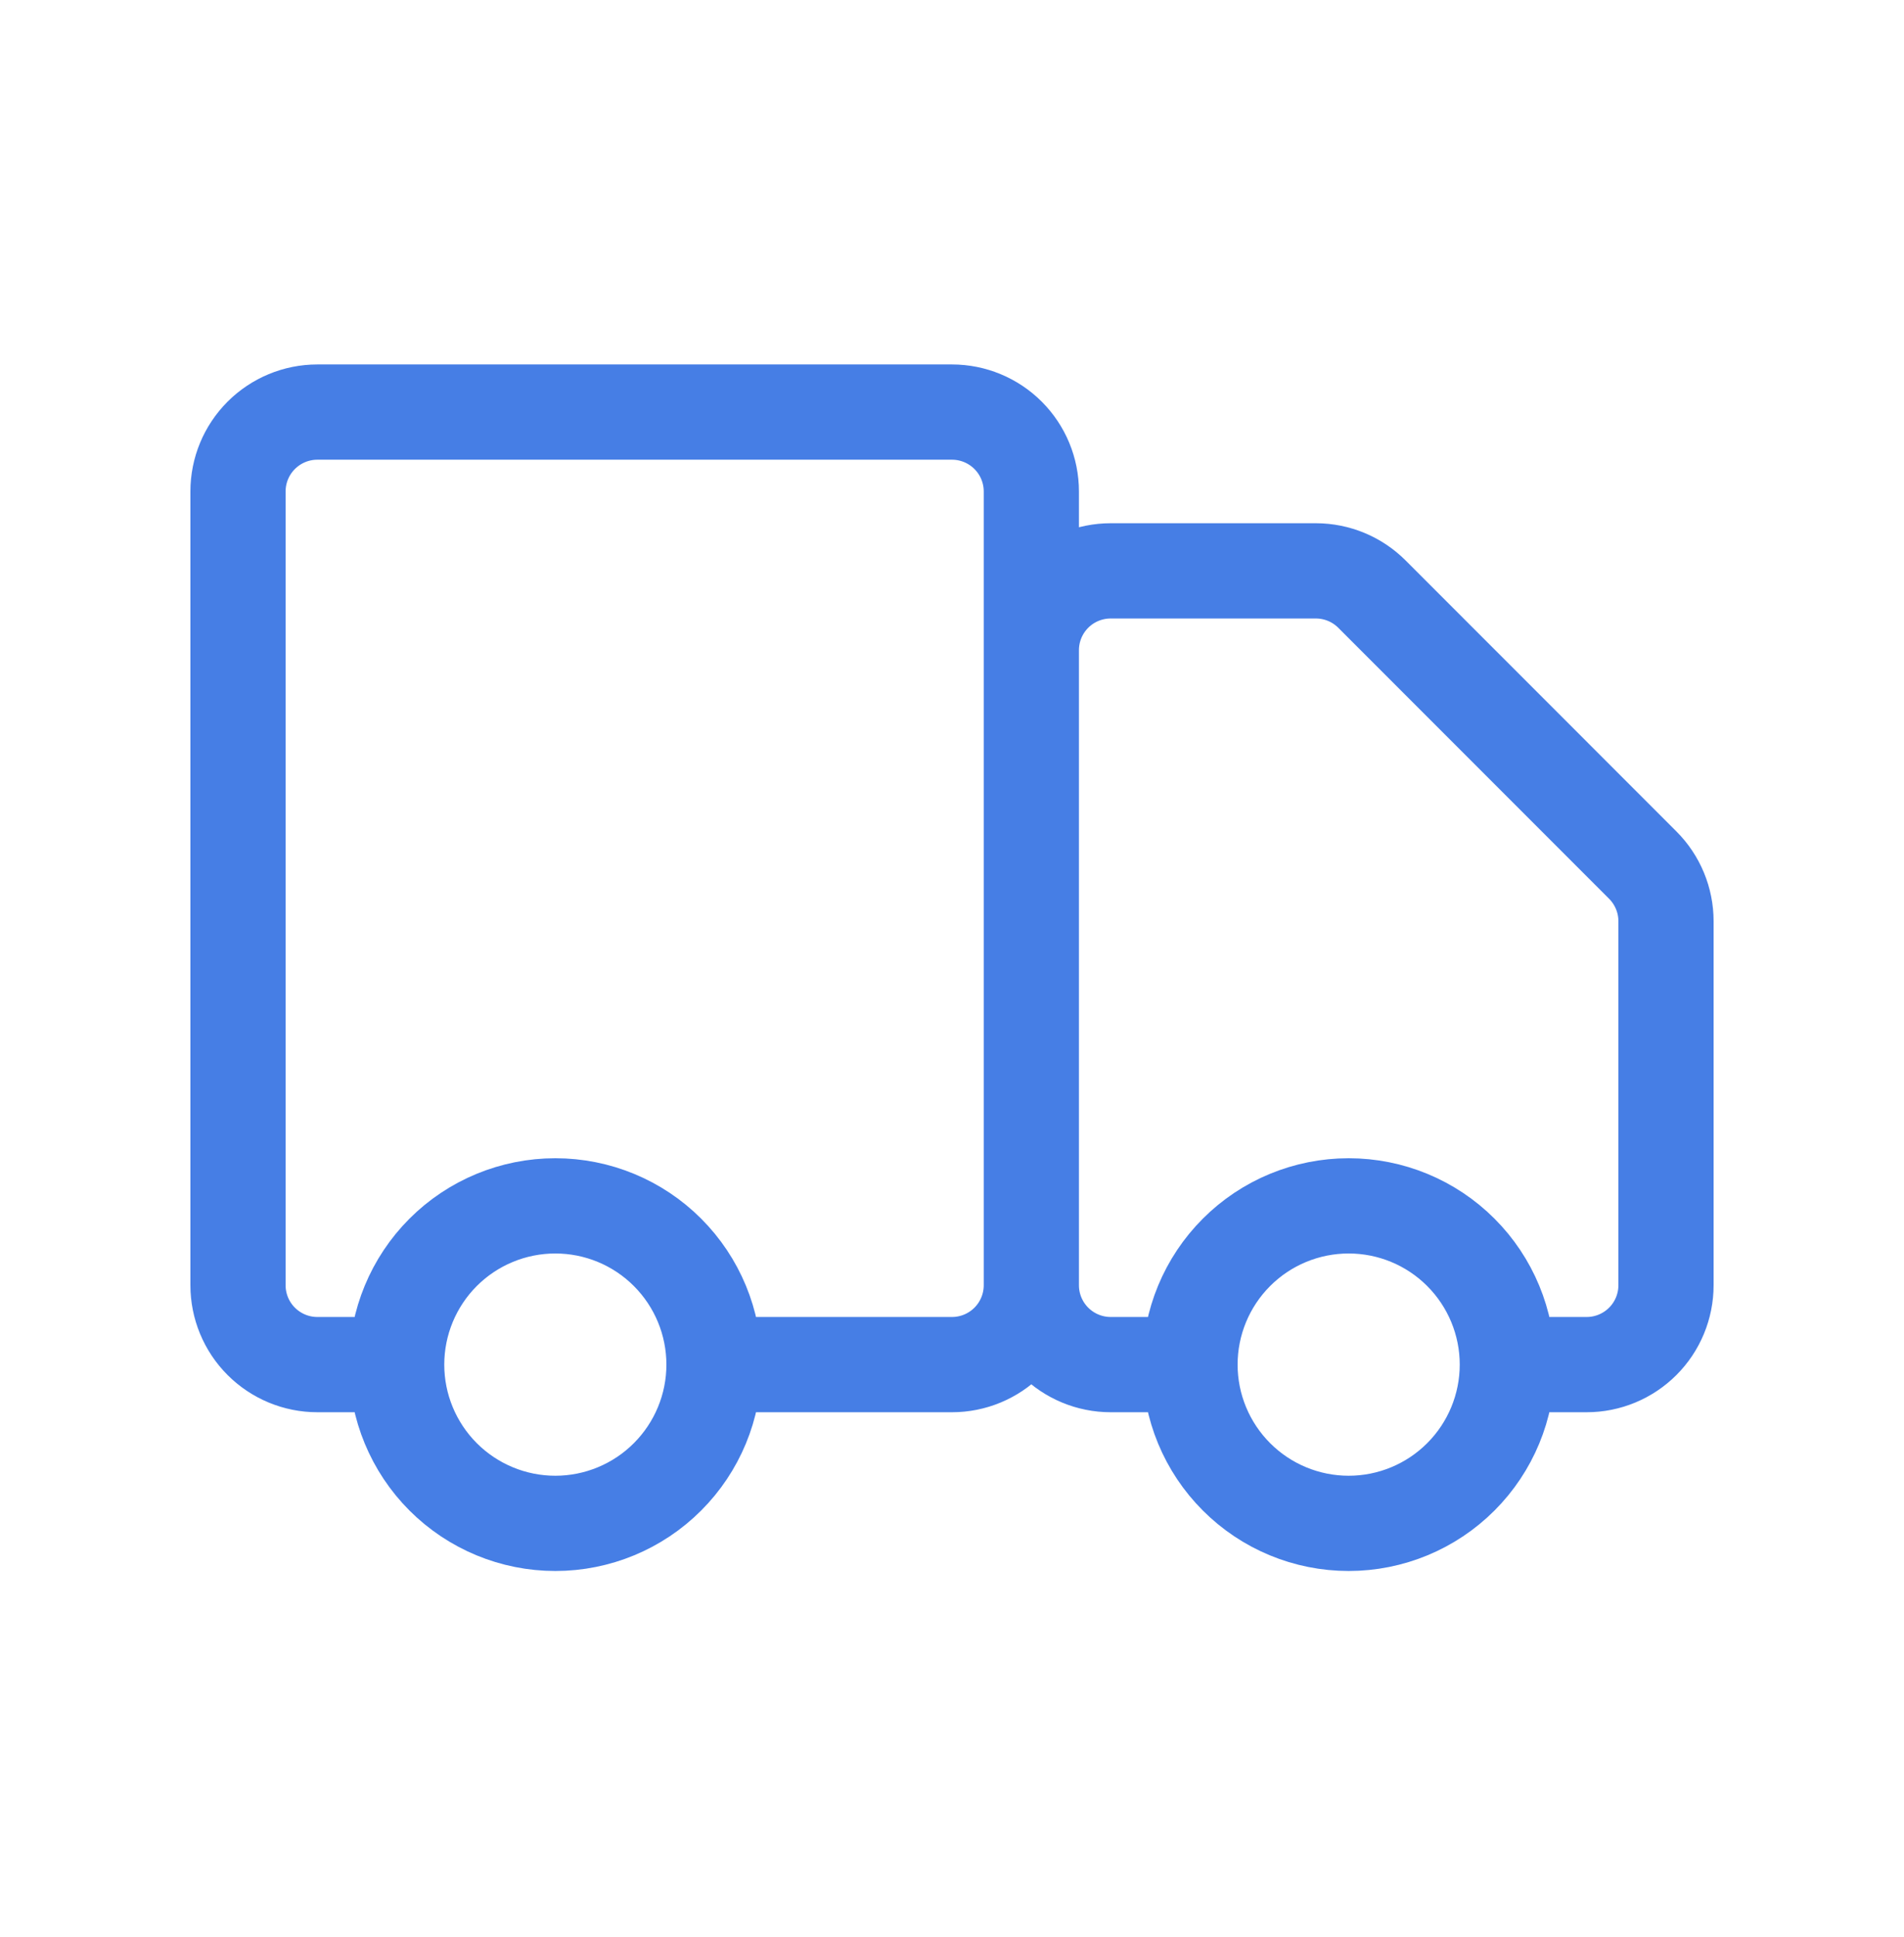 <svg width="60" height="61" viewBox="0 0 60 61" fill="none" xmlns="http://www.w3.org/2000/svg">
  <path
    d="M21.035 46.515C21.973 45.577 22.5 44.306 22.5 42.98C22.5 41.653 21.973 40.382 21.035 39.444C20.098 38.506 18.826 37.98 17.5 37.98C16.174 37.98 14.902 38.506 13.964 39.444C13.027 40.382 12.5 41.653 12.5 42.98C12.5 44.306 13.027 45.577 13.964 46.515C14.902 47.453 16.174 47.98 17.5 47.98C18.826 47.98 20.098 47.453 21.035 46.515Z"
    stroke="#467EE5" />
  <path
    d="M46.035 46.515C46.973 45.577 47.5 44.306 47.5 42.98C47.5 41.653 46.973 40.382 46.035 39.444C45.098 38.506 43.826 37.98 42.5 37.98C41.174 37.98 39.902 38.506 38.965 39.444C38.027 40.382 37.5 41.653 37.5 42.98C37.5 44.306 38.027 45.577 38.965 46.515C39.902 47.453 41.174 47.98 42.5 47.98C43.826 47.98 45.098 47.453 46.035 46.515Z"
    stroke="#467EE5" />
  <path
    d="M32.5 40.48V15.479C32.5 14.816 32.237 14.181 31.768 13.712C31.299 13.243 30.663 12.979 30 12.979H10C9.337 12.979 8.701 13.243 8.232 13.712C7.763 14.181 7.5 14.816 7.5 15.479V40.48C7.5 41.142 7.763 41.778 8.232 42.247C8.701 42.716 9.337 42.98 10 42.98H12.5M32.5 40.48C32.5 41.142 32.237 41.778 31.768 42.247C31.299 42.716 30.663 42.98 30 42.98H22.5M32.5 40.48V20.48C32.5 19.817 32.763 19.181 33.232 18.712C33.701 18.243 34.337 17.98 35 17.98H41.465C42.128 17.98 42.764 18.243 43.233 18.712L51.767 27.247C52.236 27.716 52.5 28.352 52.5 29.015V40.48C52.5 41.142 52.237 41.778 51.768 42.247C51.299 42.716 50.663 42.98 50 42.98H47.5M32.5 40.48C32.5 41.142 32.763 41.778 33.232 42.247C33.701 42.716 34.337 42.98 35 42.98H37.5M12.5 42.98C12.5 44.306 13.027 45.577 13.964 46.515C14.902 47.453 16.174 47.98 17.5 47.98C18.826 47.98 20.098 47.453 21.035 46.515C21.973 45.577 22.5 44.306 22.5 42.98M12.5 42.98C12.5 41.653 13.027 40.382 13.964 39.444C14.902 38.506 16.174 37.98 17.5 37.98C18.826 37.98 20.098 38.506 21.035 39.444C21.973 40.382 22.5 41.653 22.5 42.98M47.5 42.98C47.5 44.306 46.973 45.577 46.035 46.515C45.098 47.453 43.826 47.98 42.5 47.98C41.174 47.98 39.902 47.453 38.965 46.515C38.027 45.577 37.5 44.306 37.5 42.98M47.5 42.98C47.5 41.653 46.973 40.382 46.035 39.444C45.098 38.506 43.826 37.98 42.5 37.98C41.174 37.98 39.902 38.506 38.965 39.444C38.027 40.382 37.5 41.653 37.5 42.98"
    stroke="#467EE5" stroke-width="3" stroke-linecap="round" stroke-linejoin="round" />
</svg>
